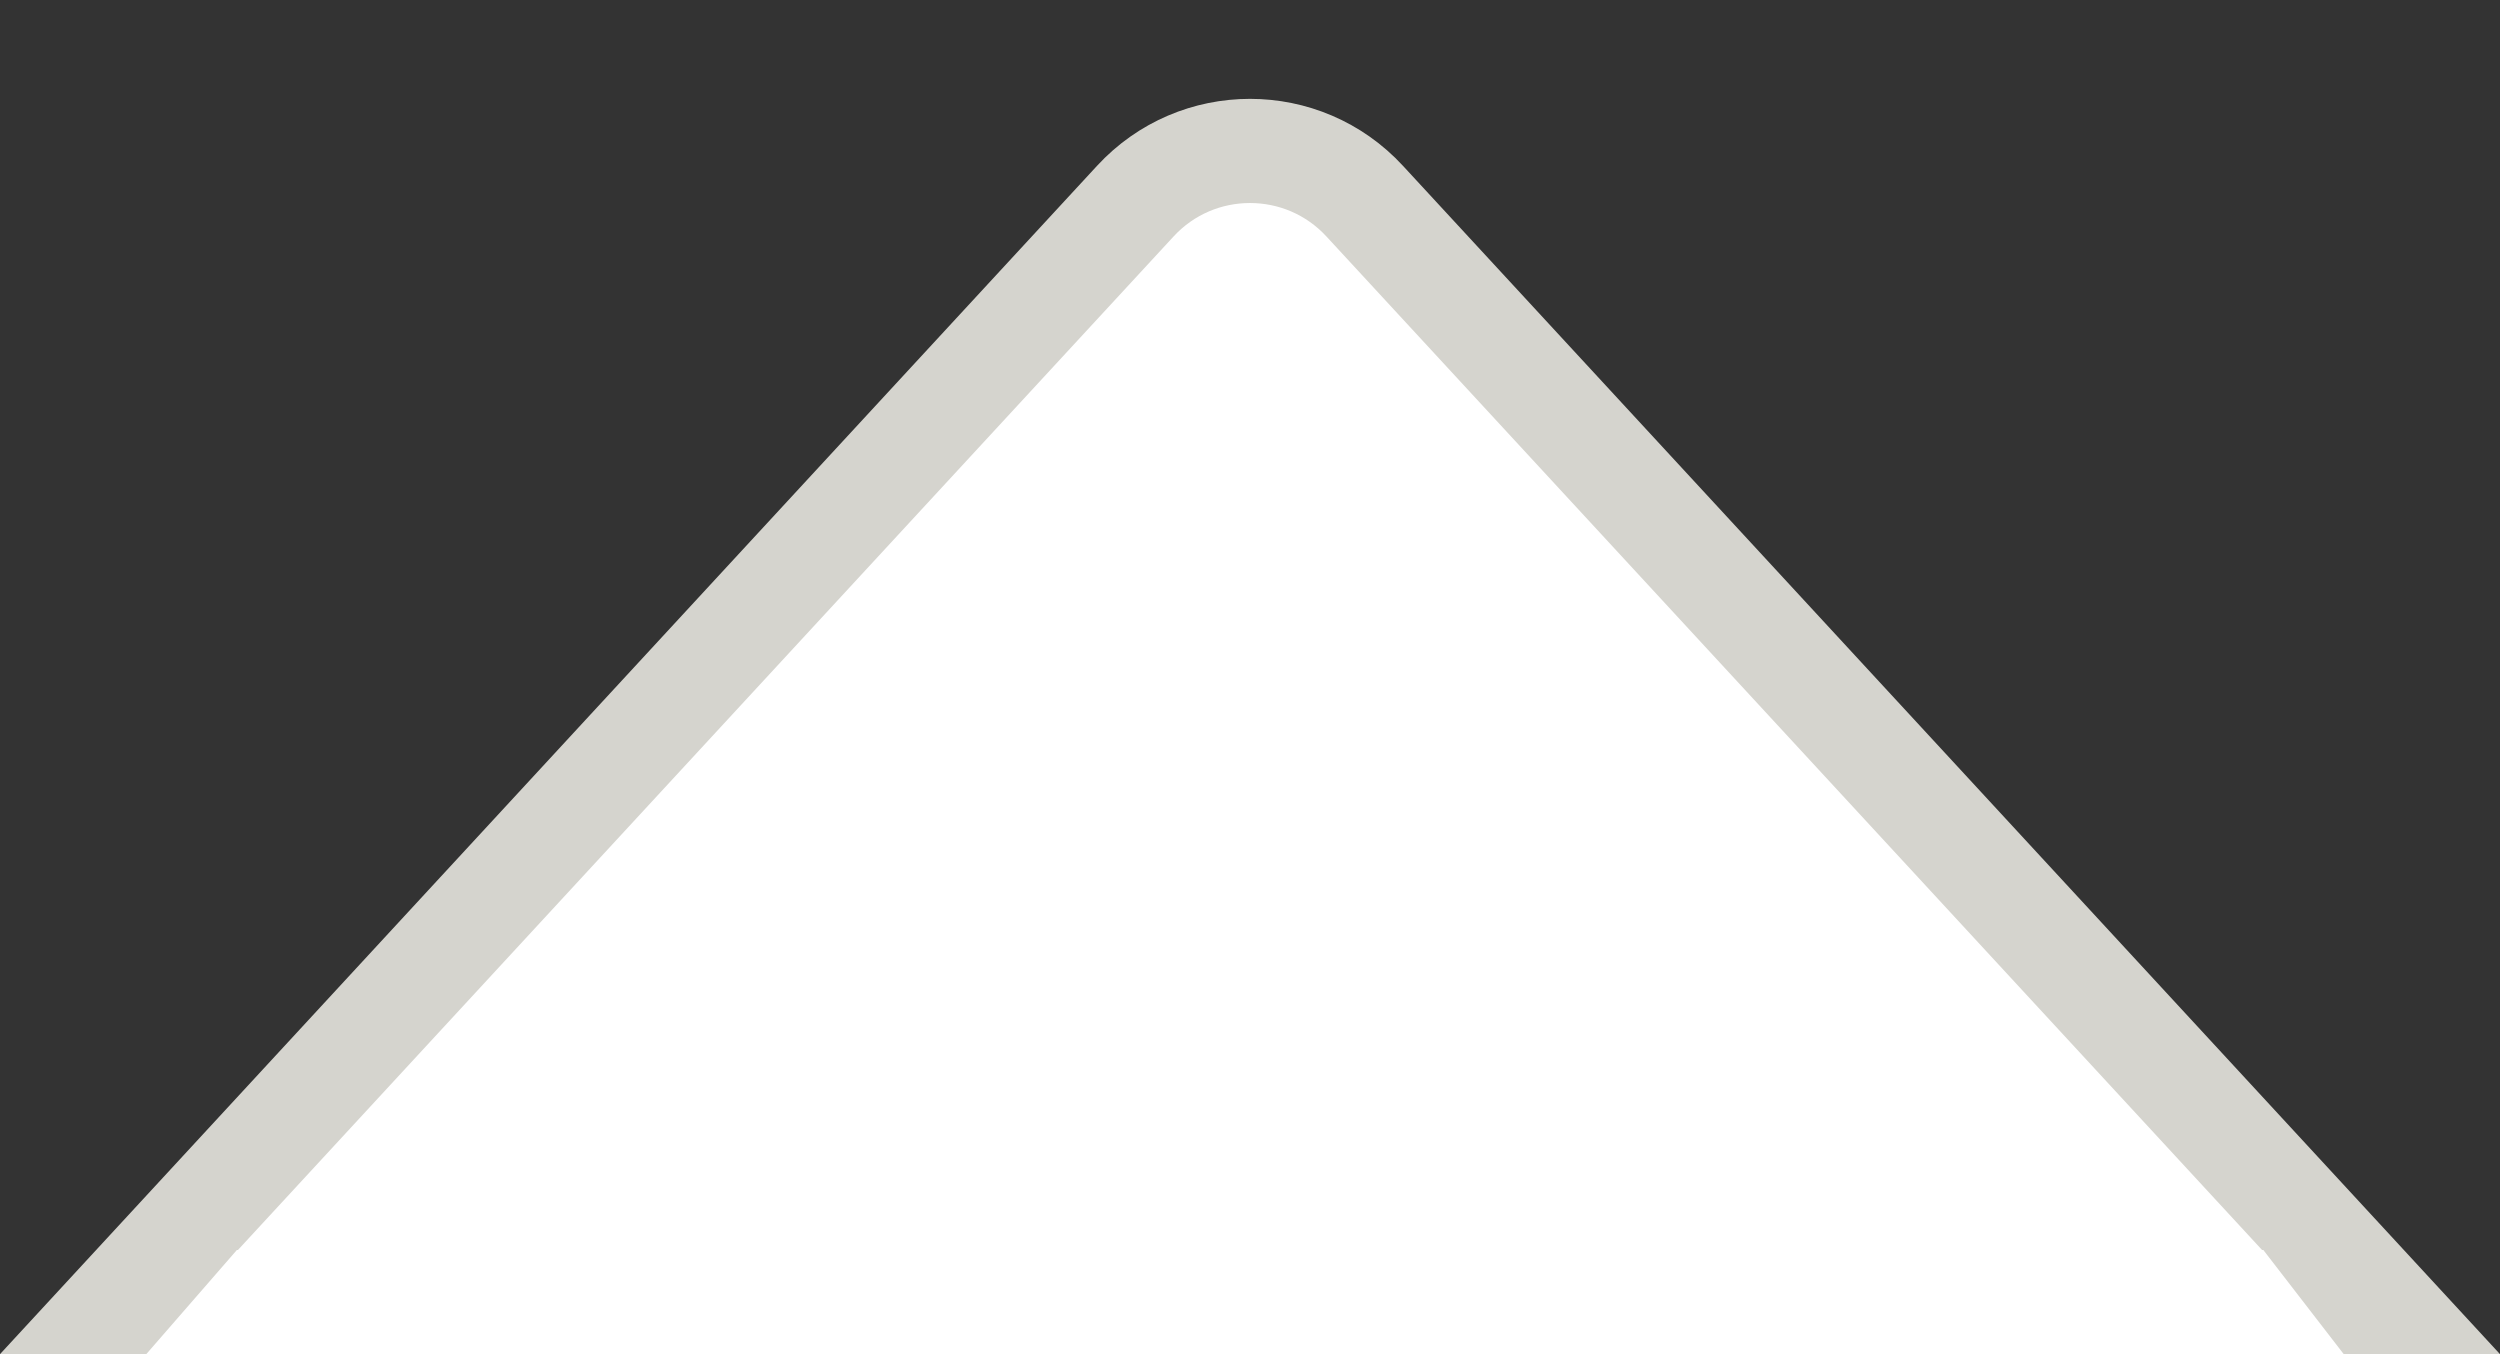 <svg width="24" height="13" viewBox="0 0 24 13" fill="none" xmlns="http://www.w3.org/2000/svg">
<rect x="0" y="0" width="24" height="13" fill="#333333" stroke="none"/>
<path d="M10.898 1.932C11.491 1.288 12.509 1.288 13.102 1.932L22.858 12.5H1.142L10.898 1.932Z" fill="white" stroke="#D5D4CE"/>
<path d="M2.274 12H21.728L22.5 13H1.404L2.274 12Z" fill="white"/>
</svg>
